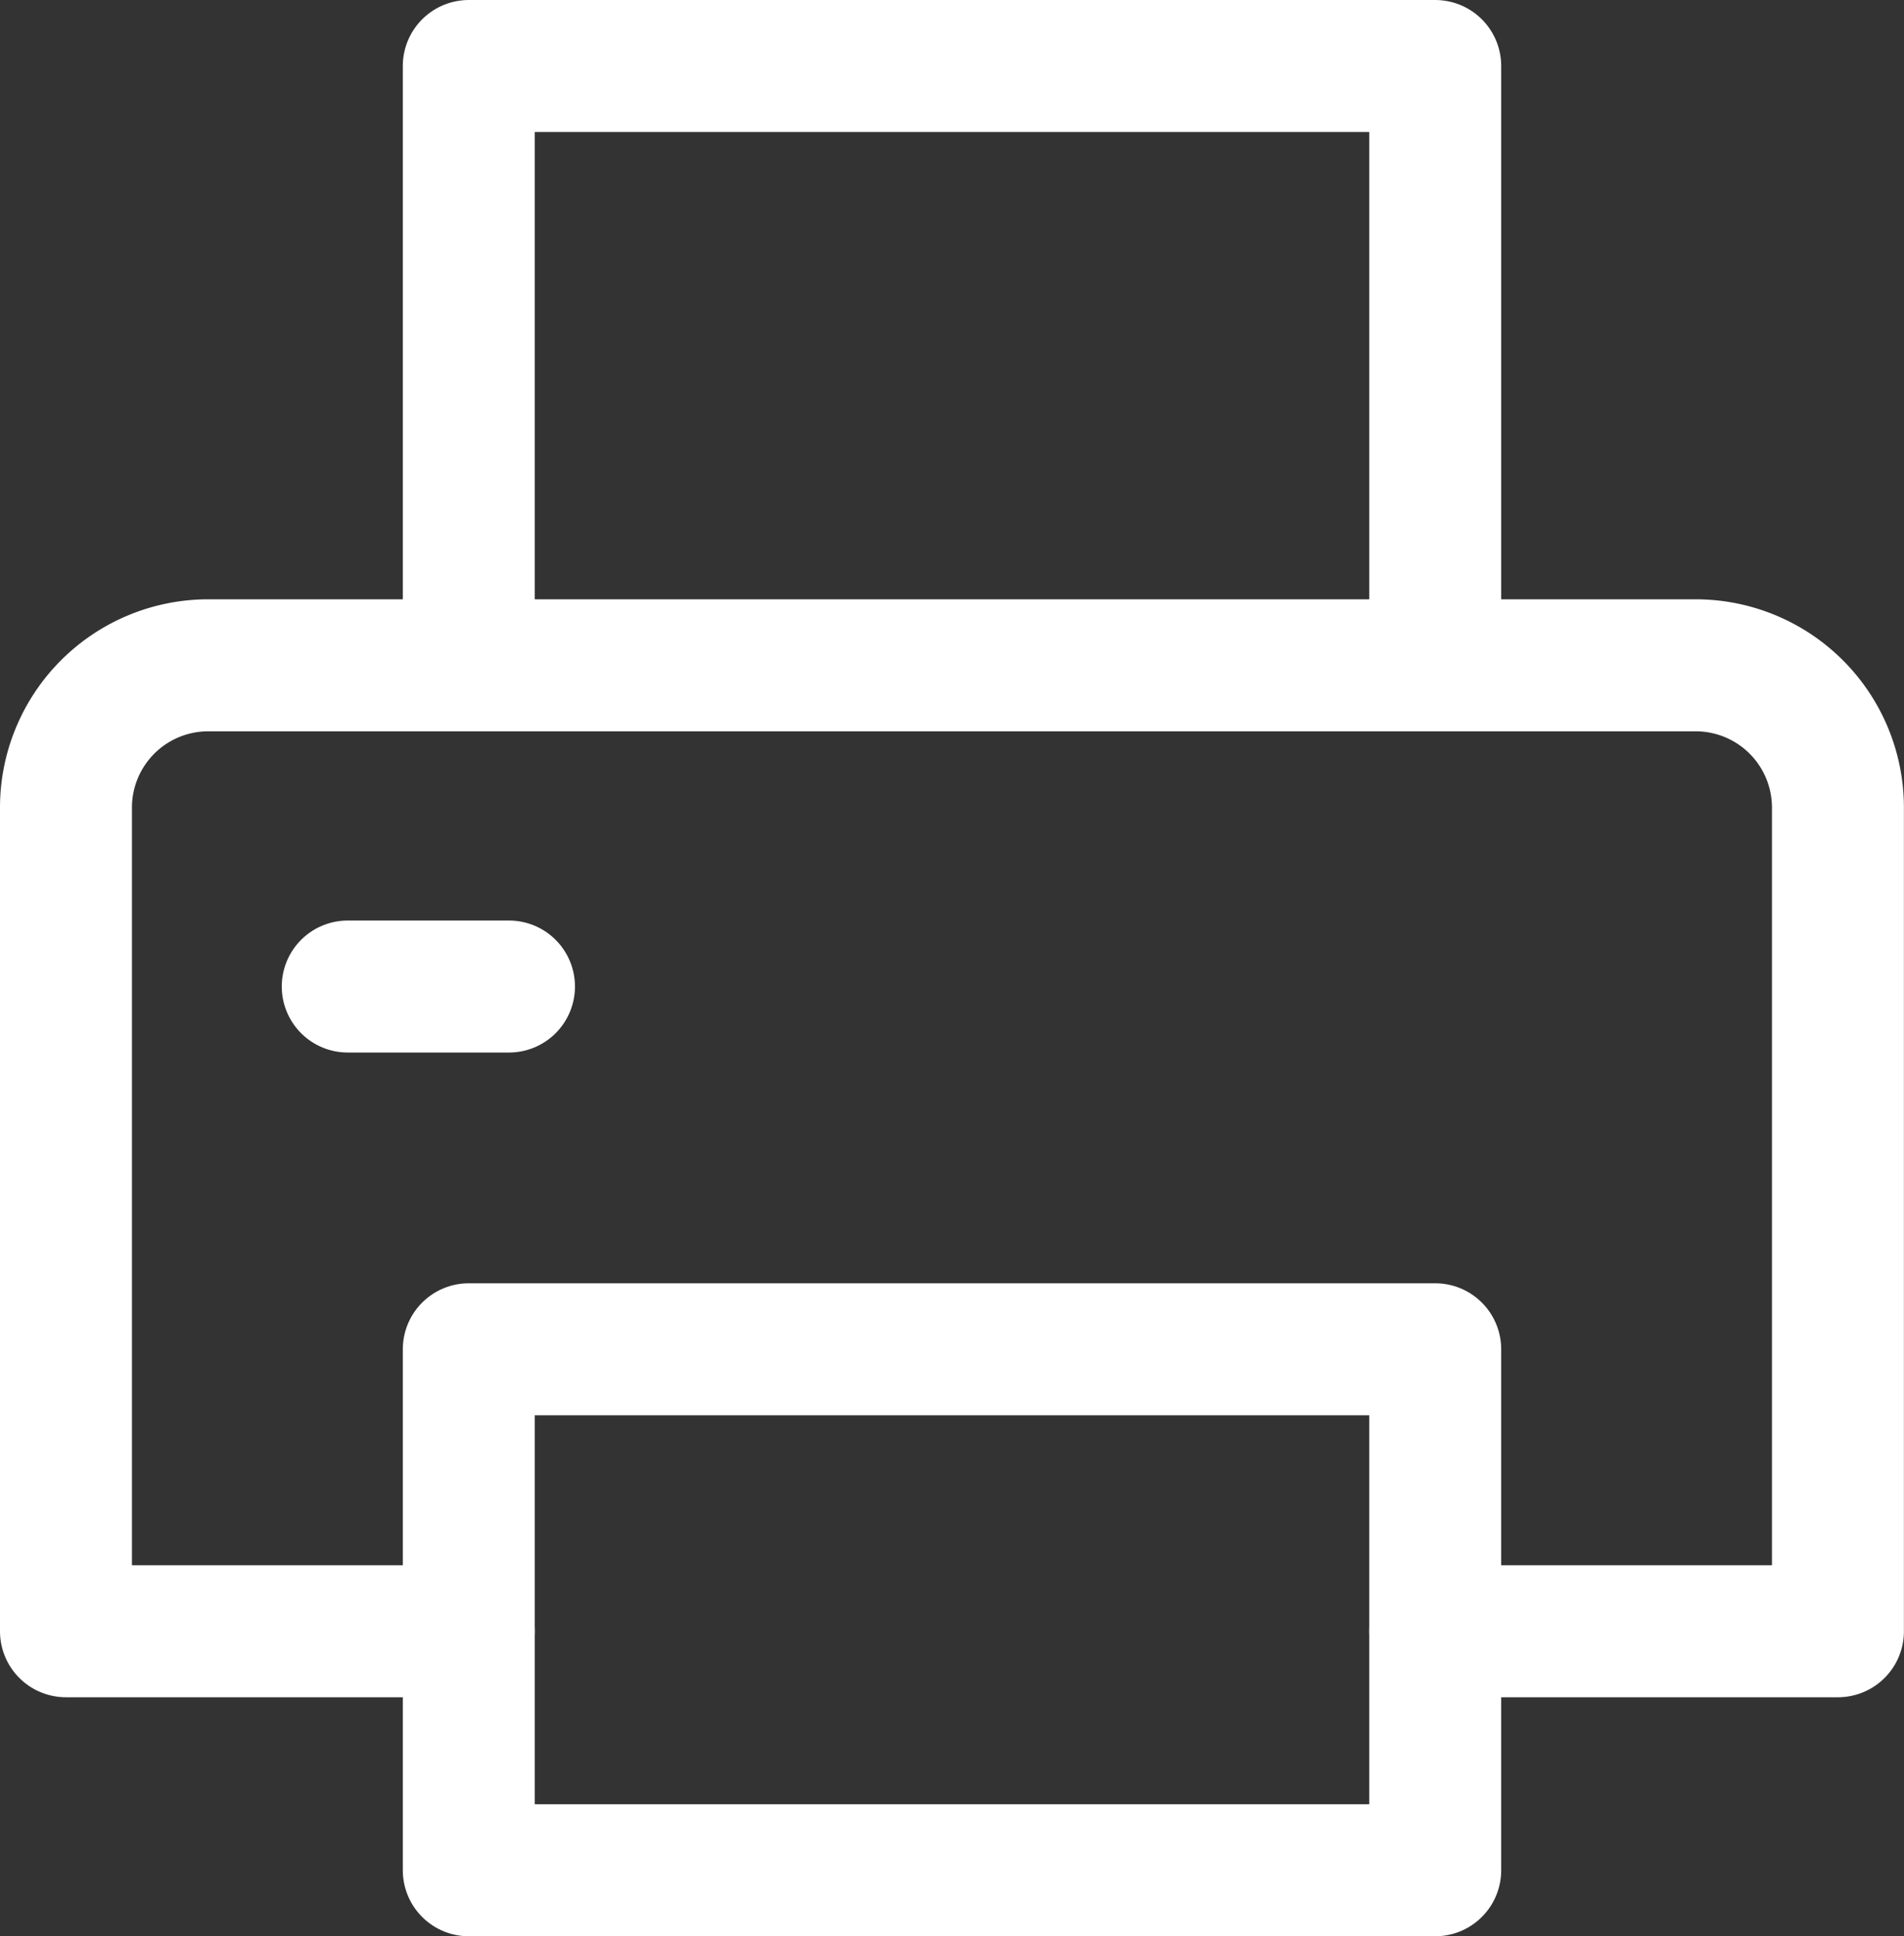 <svg xmlns="http://www.w3.org/2000/svg" width="21.644" height="22.003" viewBox="0 0 21.644 22.003"><rect x="0" y="0" width="21.644" height="22.003" fill="#333333" stroke="none"/><defs><style>.a{fill:none;stroke:#fff;stroke-linecap:round;stroke-linejoin:round;stroke-width:1.5px;}</style></defs><g transform="translate(-28.25 -28.39)"><path class="a" d="M38.32,35.94v-6.8H49.306v6.8" transform="translate(-4.741)"/><rect class="a" width="10.986" height="5.92" transform="translate(33.579 43.722)"/><path class="a" d="M33.579,53.976H29V44.607A1.617,1.617,0,0,1,30.616,43H47.527a1.617,1.617,0,0,1,1.616,1.607v9.369H44.565" transform="translate(0 -7.05)"/><line class="a" x2="1.833" transform="translate(32.203 39.6)"/></g></svg>